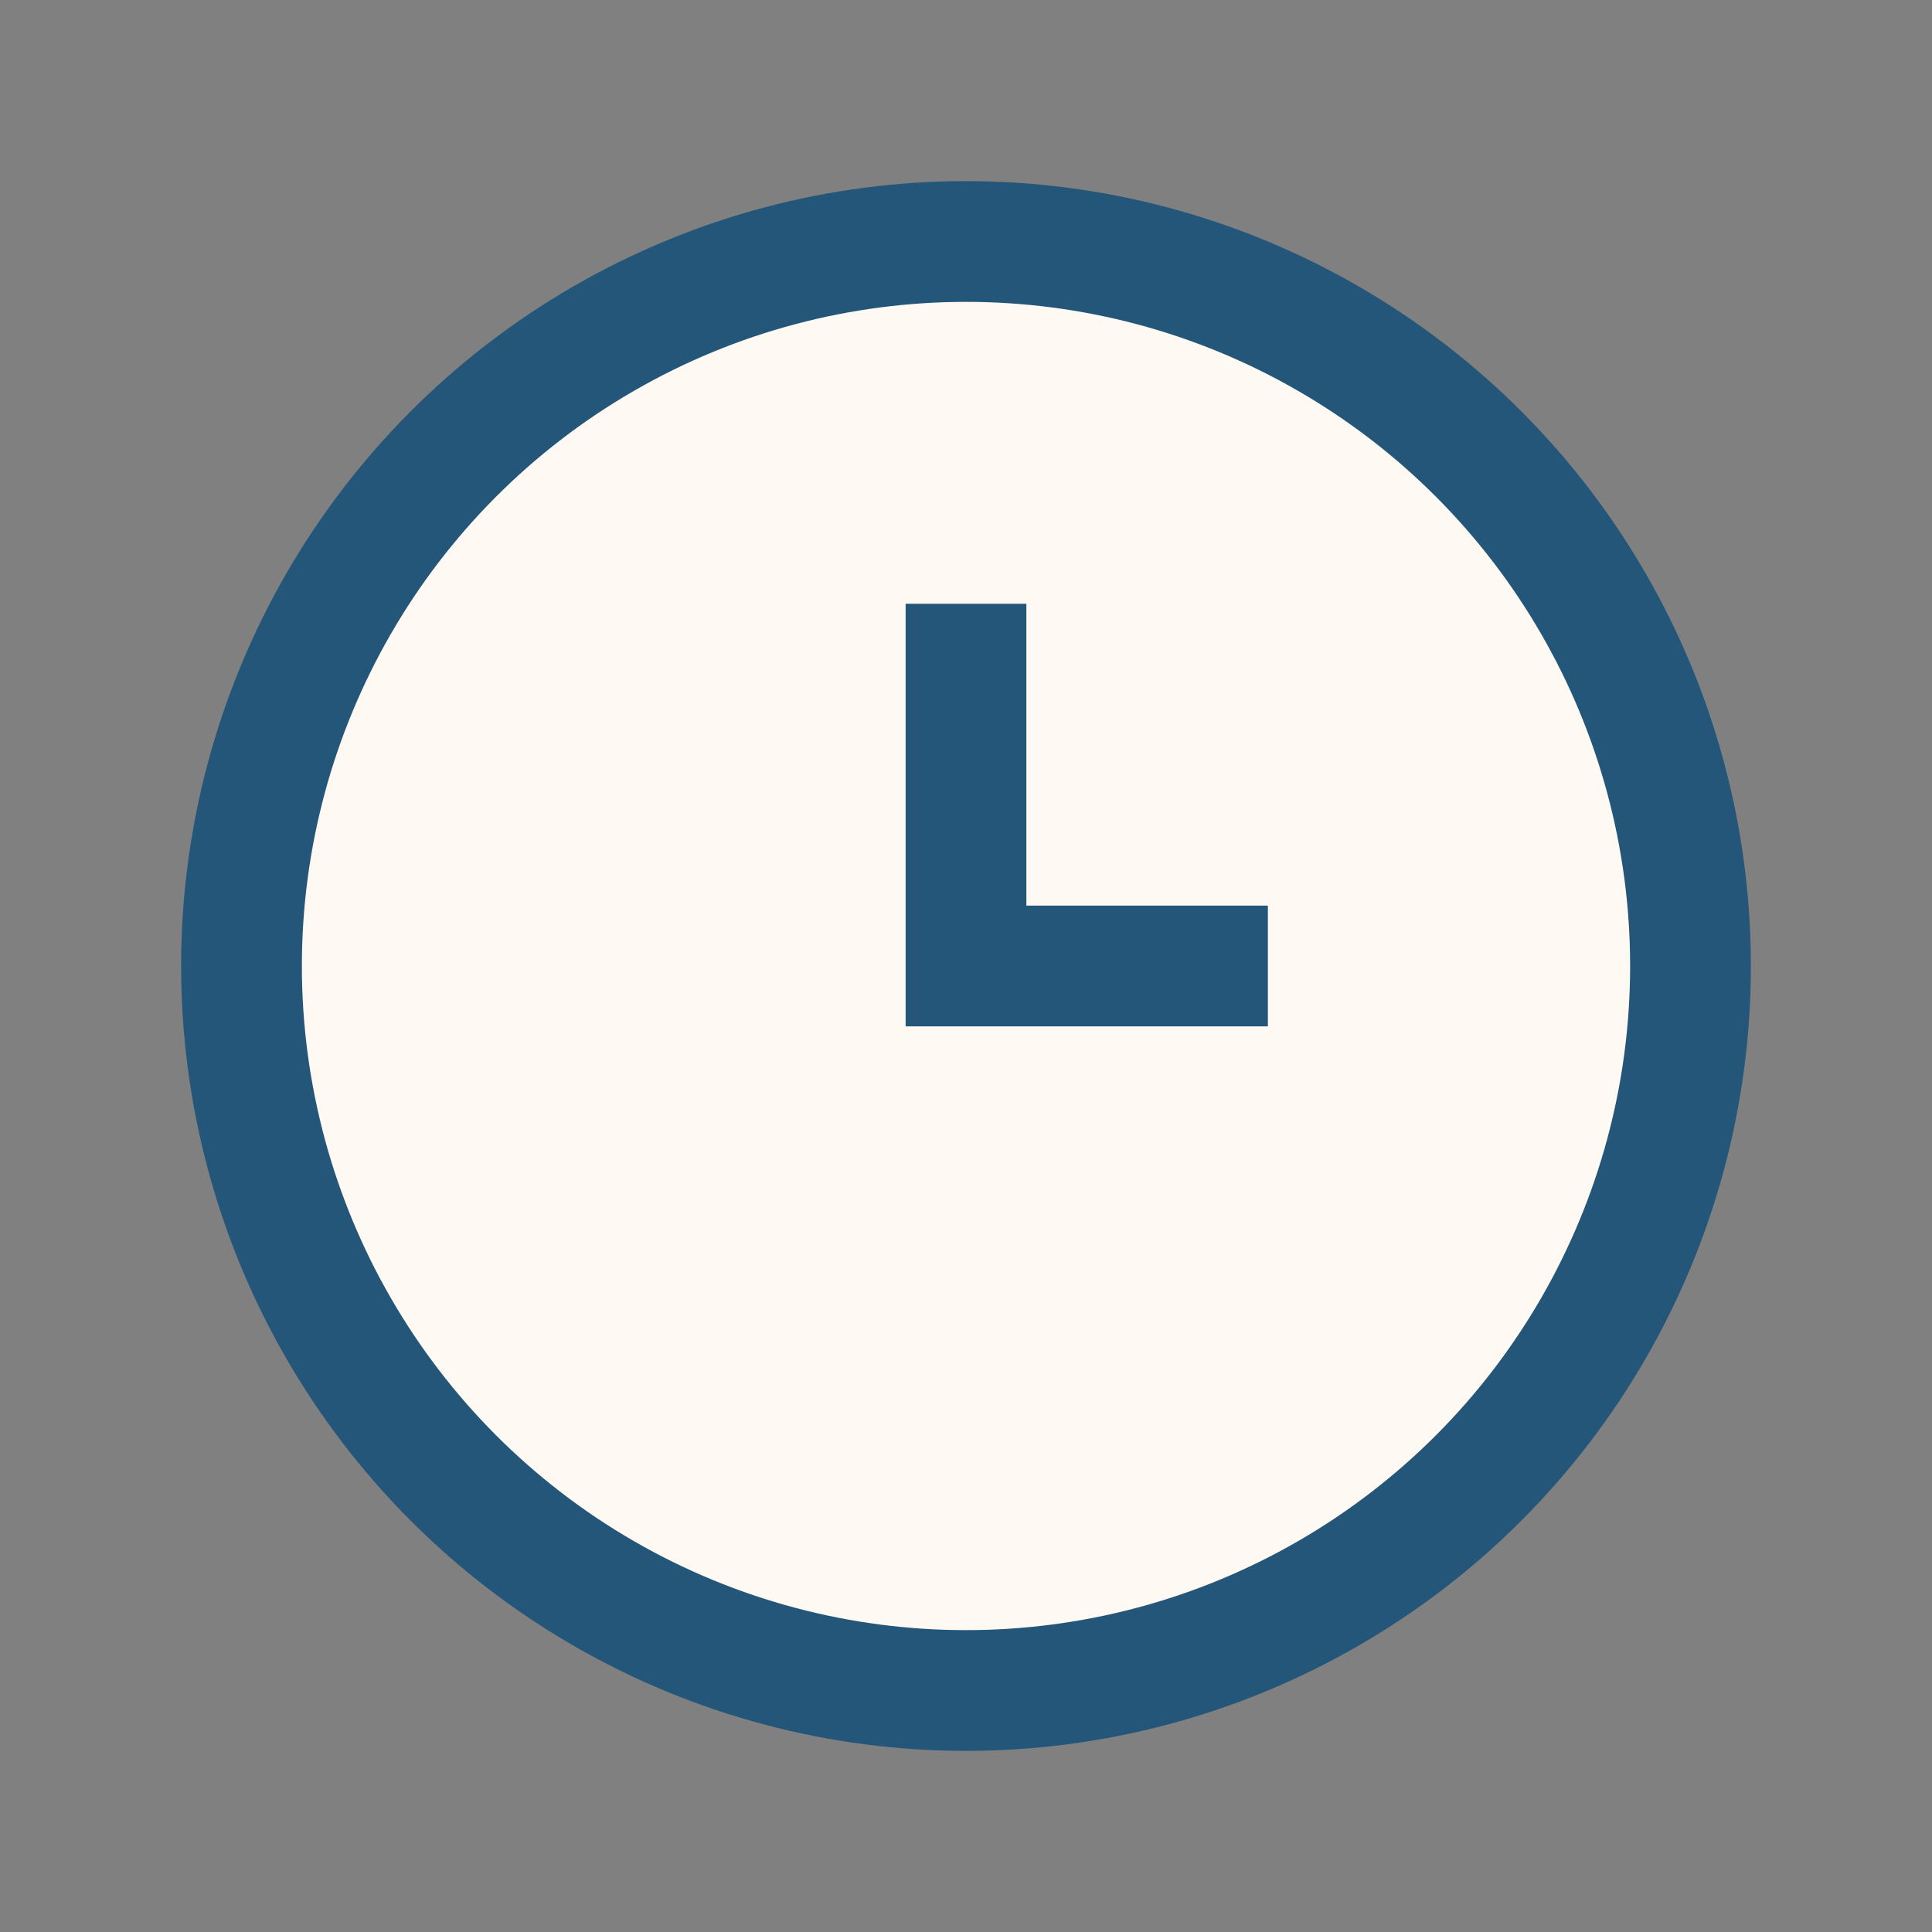 <?xml version="1.0" encoding="UTF-8"?>
<svg xmlns="http://www.w3.org/2000/svg" width="32" height="32" viewBox="0 0 32 32"><rect x="0" y="0" width="32" height="32" fill="#808080" stroke="none"/><circle cx="16" cy="16" r="12" fill="#FFF9F3" stroke="#245679" stroke-width="2"/><path d="M16 10v6h5" stroke="#245679" stroke-width="2" fill="none"/></svg>